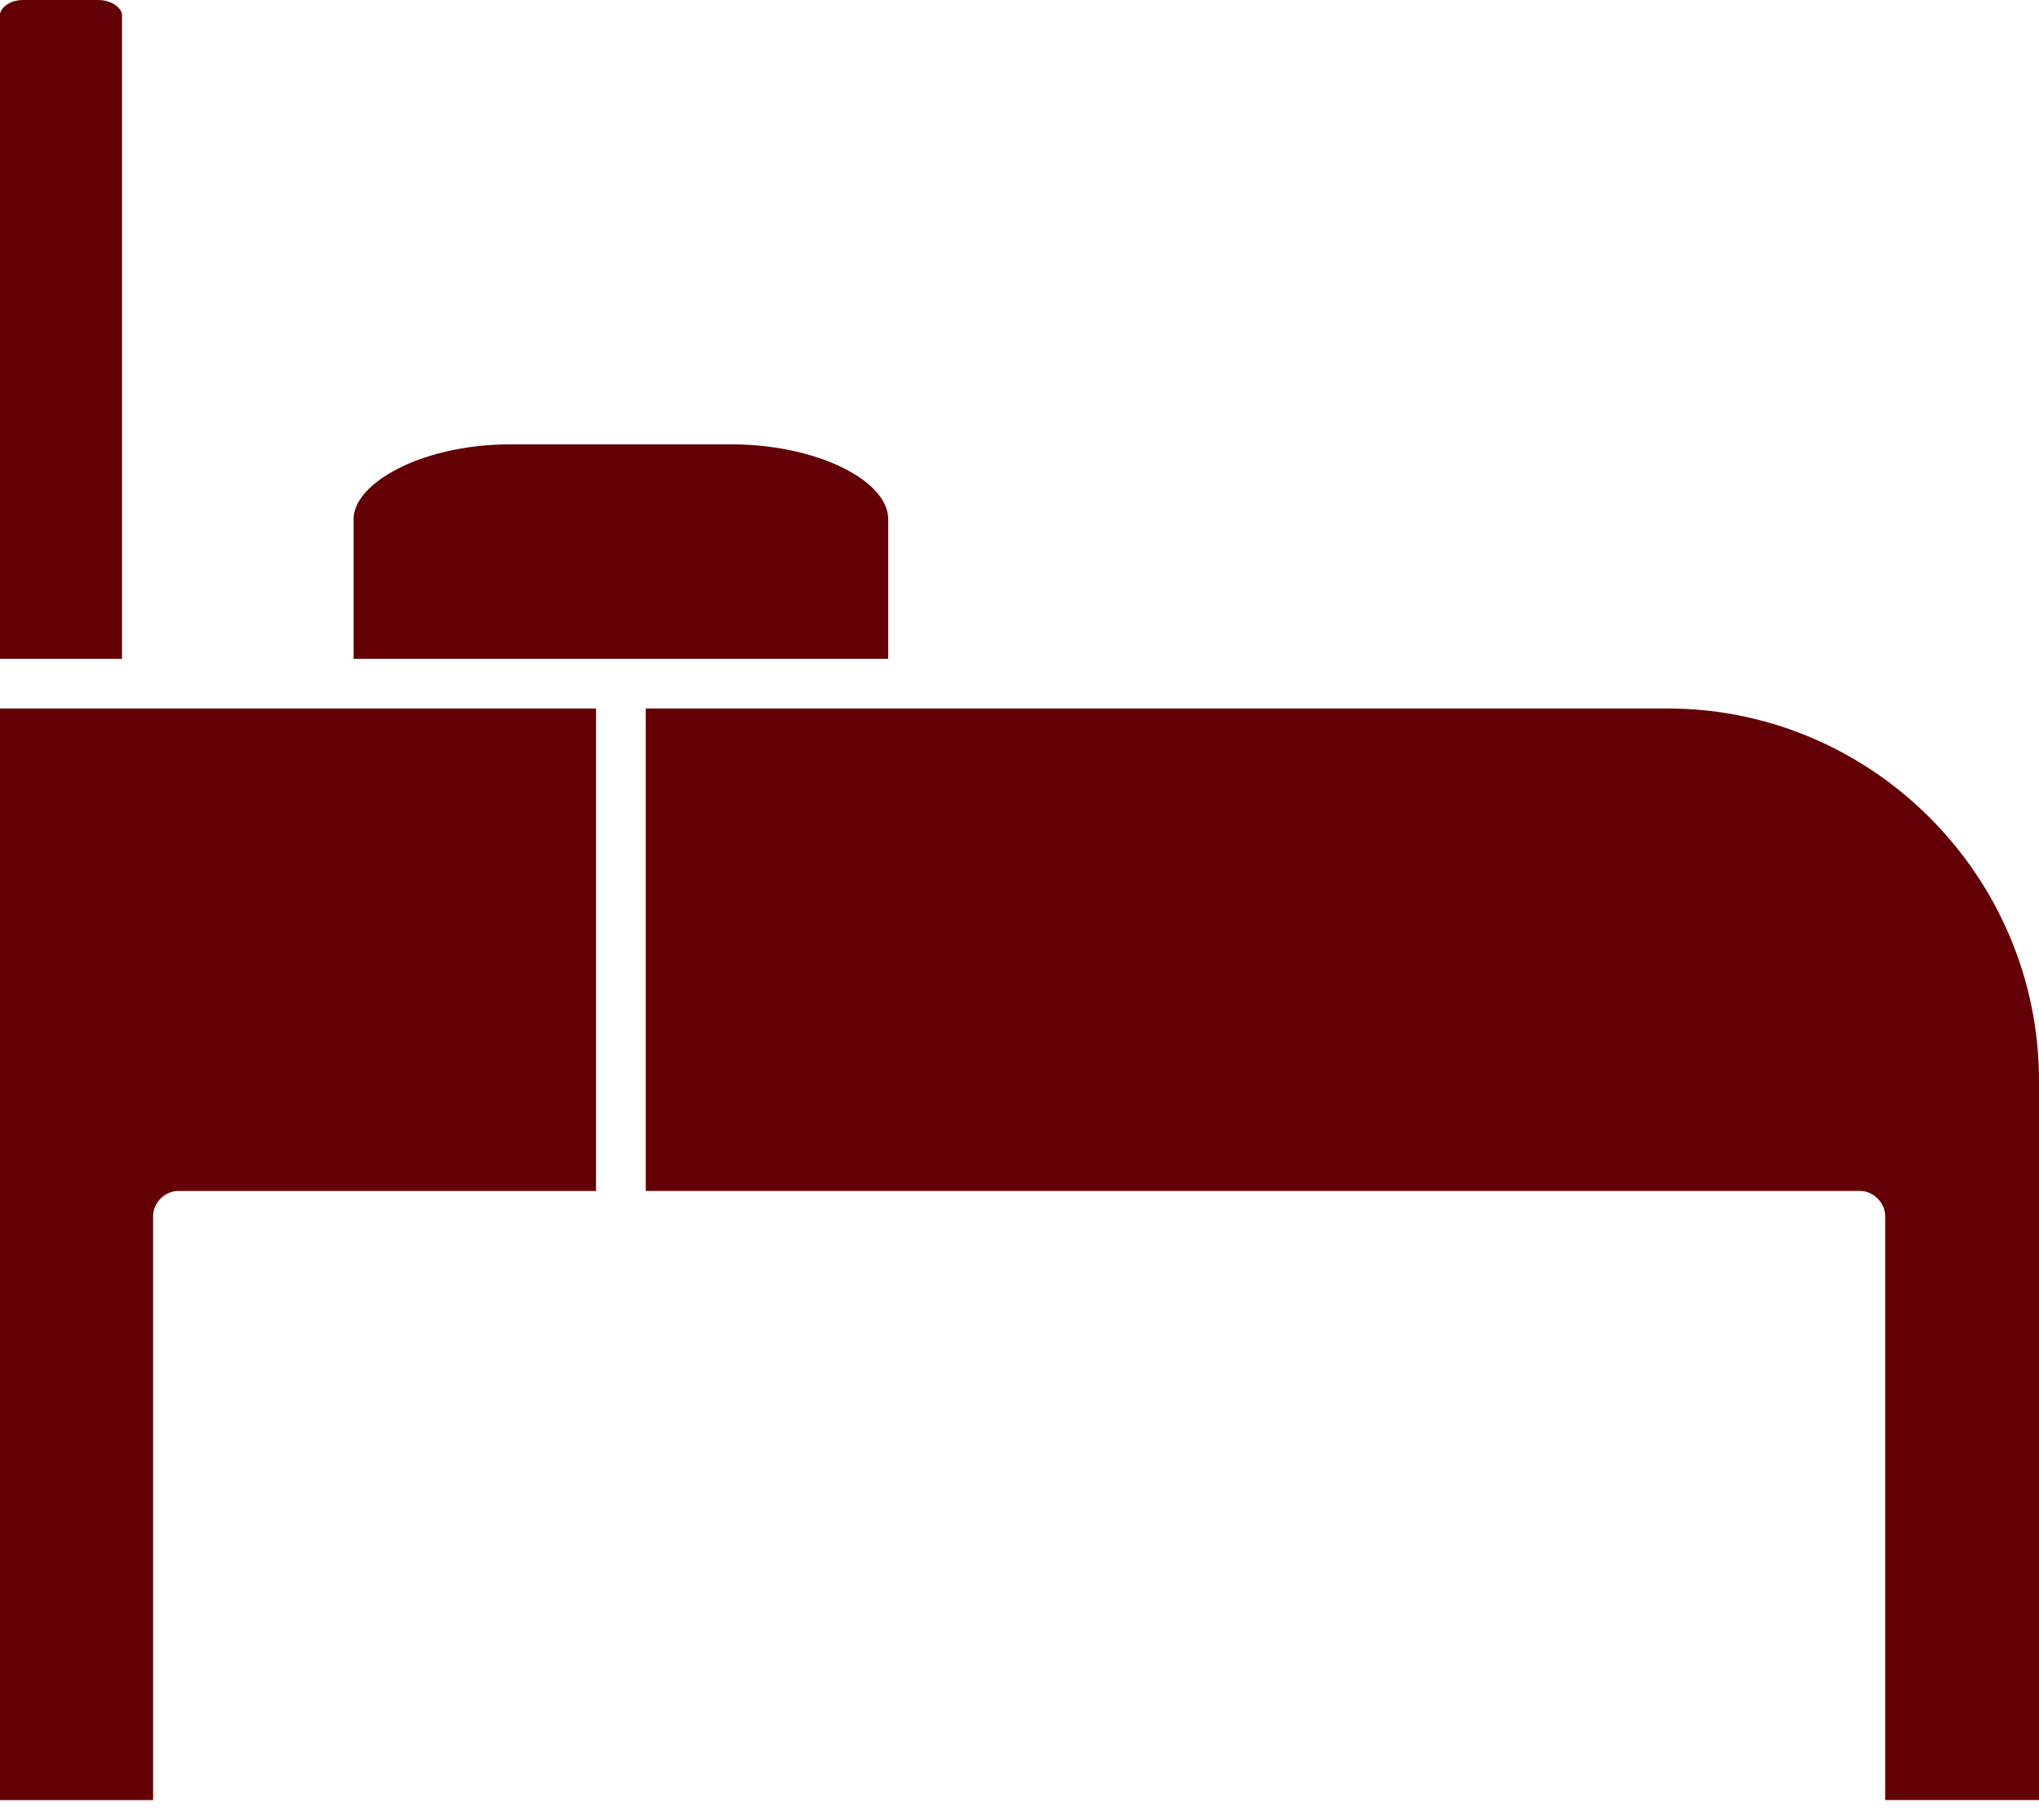 <svg width="56" height="50" viewBox="0 0 56 50" fill="none" xmlns="http://www.w3.org/2000/svg">
<path fill-rule="evenodd" clip-rule="evenodd" d="M0.64 0H2.689C3.109 0 3.351 0.255 3.351 0.405V18.097H0V0.405C0 0.254 0.22 0 0.64 0Z" fill="#620005"/>
<path fill-rule="evenodd" clip-rule="evenodd" d="M14 12.207H20.104C21.372 12.207 22.533 12.507 23.306 12.932C24.078 13.357 24.394 13.843 24.394 14.256V18.097H9.711V14.256C9.711 13.843 10.048 13.357 10.821 12.932C11.594 12.507 12.733 12.207 14.001 12.207H14Z" fill="#620005"/>
<path fill-rule="evenodd" clip-rule="evenodd" d="M0 19.463H16.37V32.717H4.888C4.53 32.717 4.206 33.042 4.205 33.4V49.45H0L0 19.463Z" fill="#620005"/>
<path fill-rule="evenodd" clip-rule="evenodd" d="M17.735 19.463H45.799C51.415 19.463 56 24.069 56 29.686V49.449H51.775V33.399C51.775 33.042 51.449 32.717 51.091 32.716H17.735L17.735 19.463Z" fill="#620005"/>
</svg>
